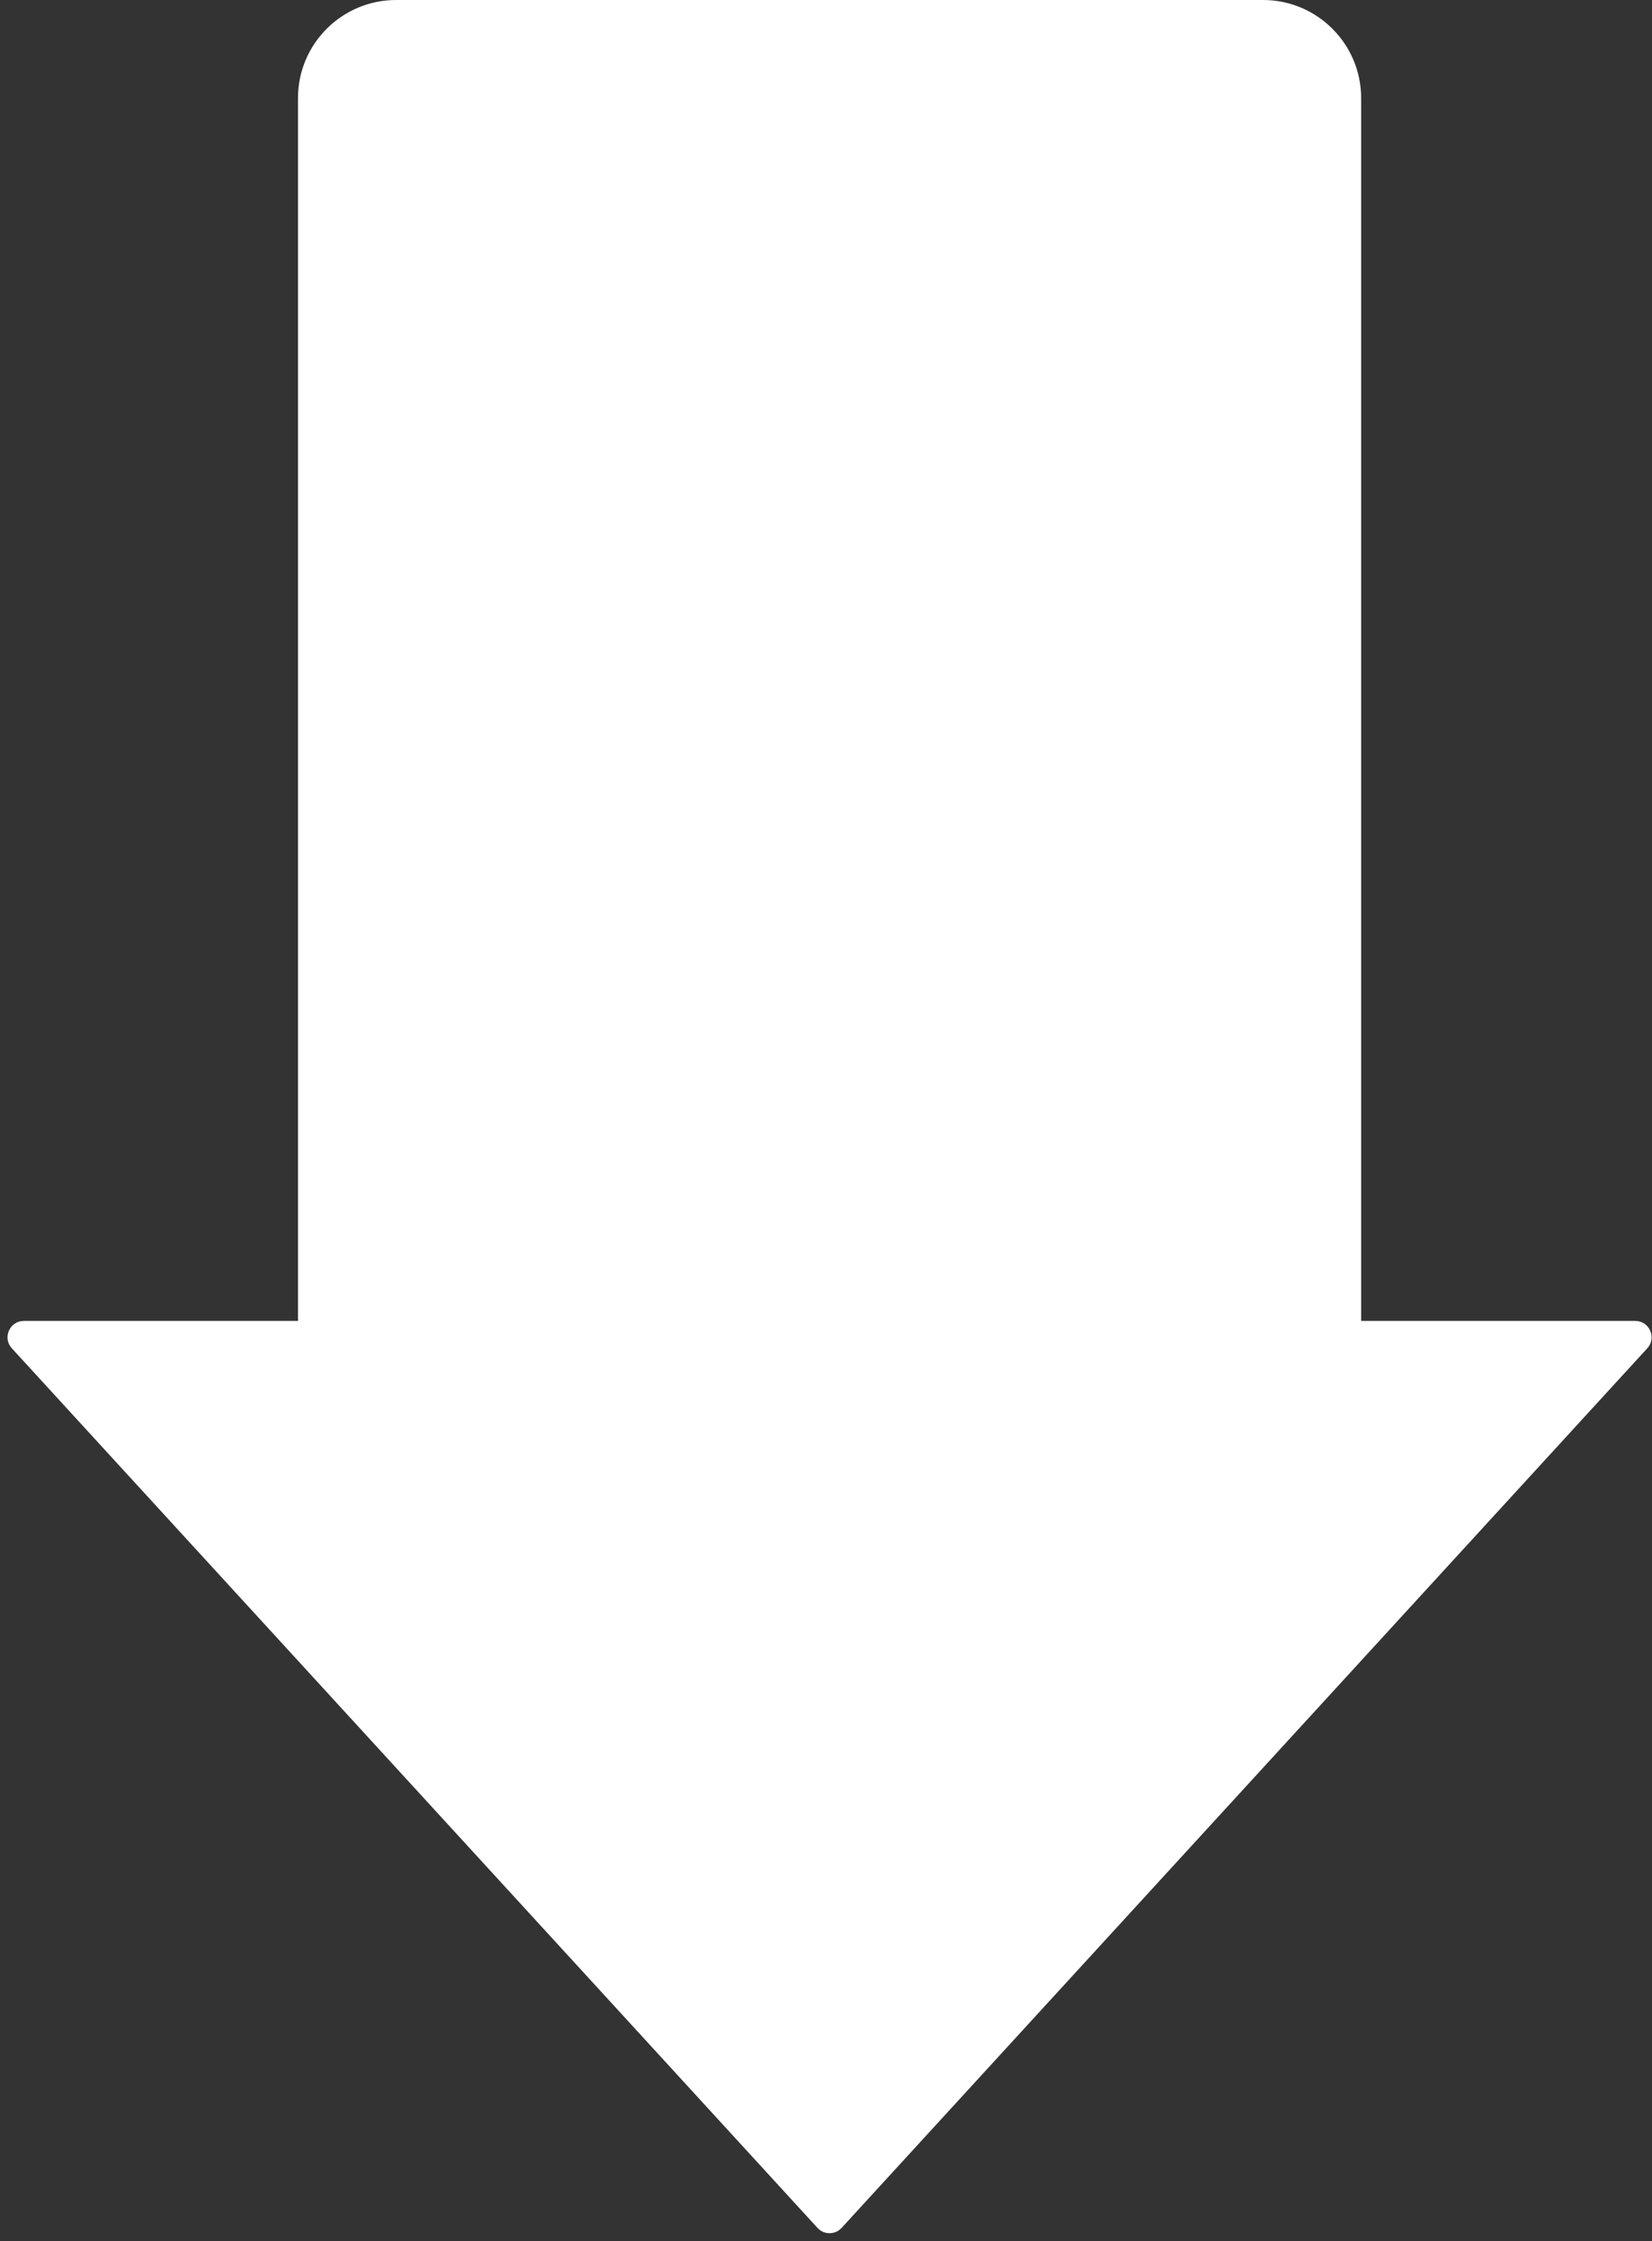 <?xml version="1.0" encoding="UTF-8"?> <svg xmlns="http://www.w3.org/2000/svg" width="101" height="137" viewBox="0 0 101 137" fill="none"><rect x="0" y="0" width="101" height="137" fill="#333333" stroke="none"/><path fill-rule="evenodd" clip-rule="evenodd" d="M24.218 0C20.904 0 18.218 2.686 18.218 6V80.75H1.461C0.592 80.75 0.136 81.784 0.724 82.425L49.98 136.195C50.377 136.628 51.059 136.628 51.455 136.195L100.711 82.425C101.299 81.784 100.844 80.75 99.974 80.75H83.218V6C83.218 2.686 80.531 0 77.218 0H24.218Z" fill="white"></path></svg> 